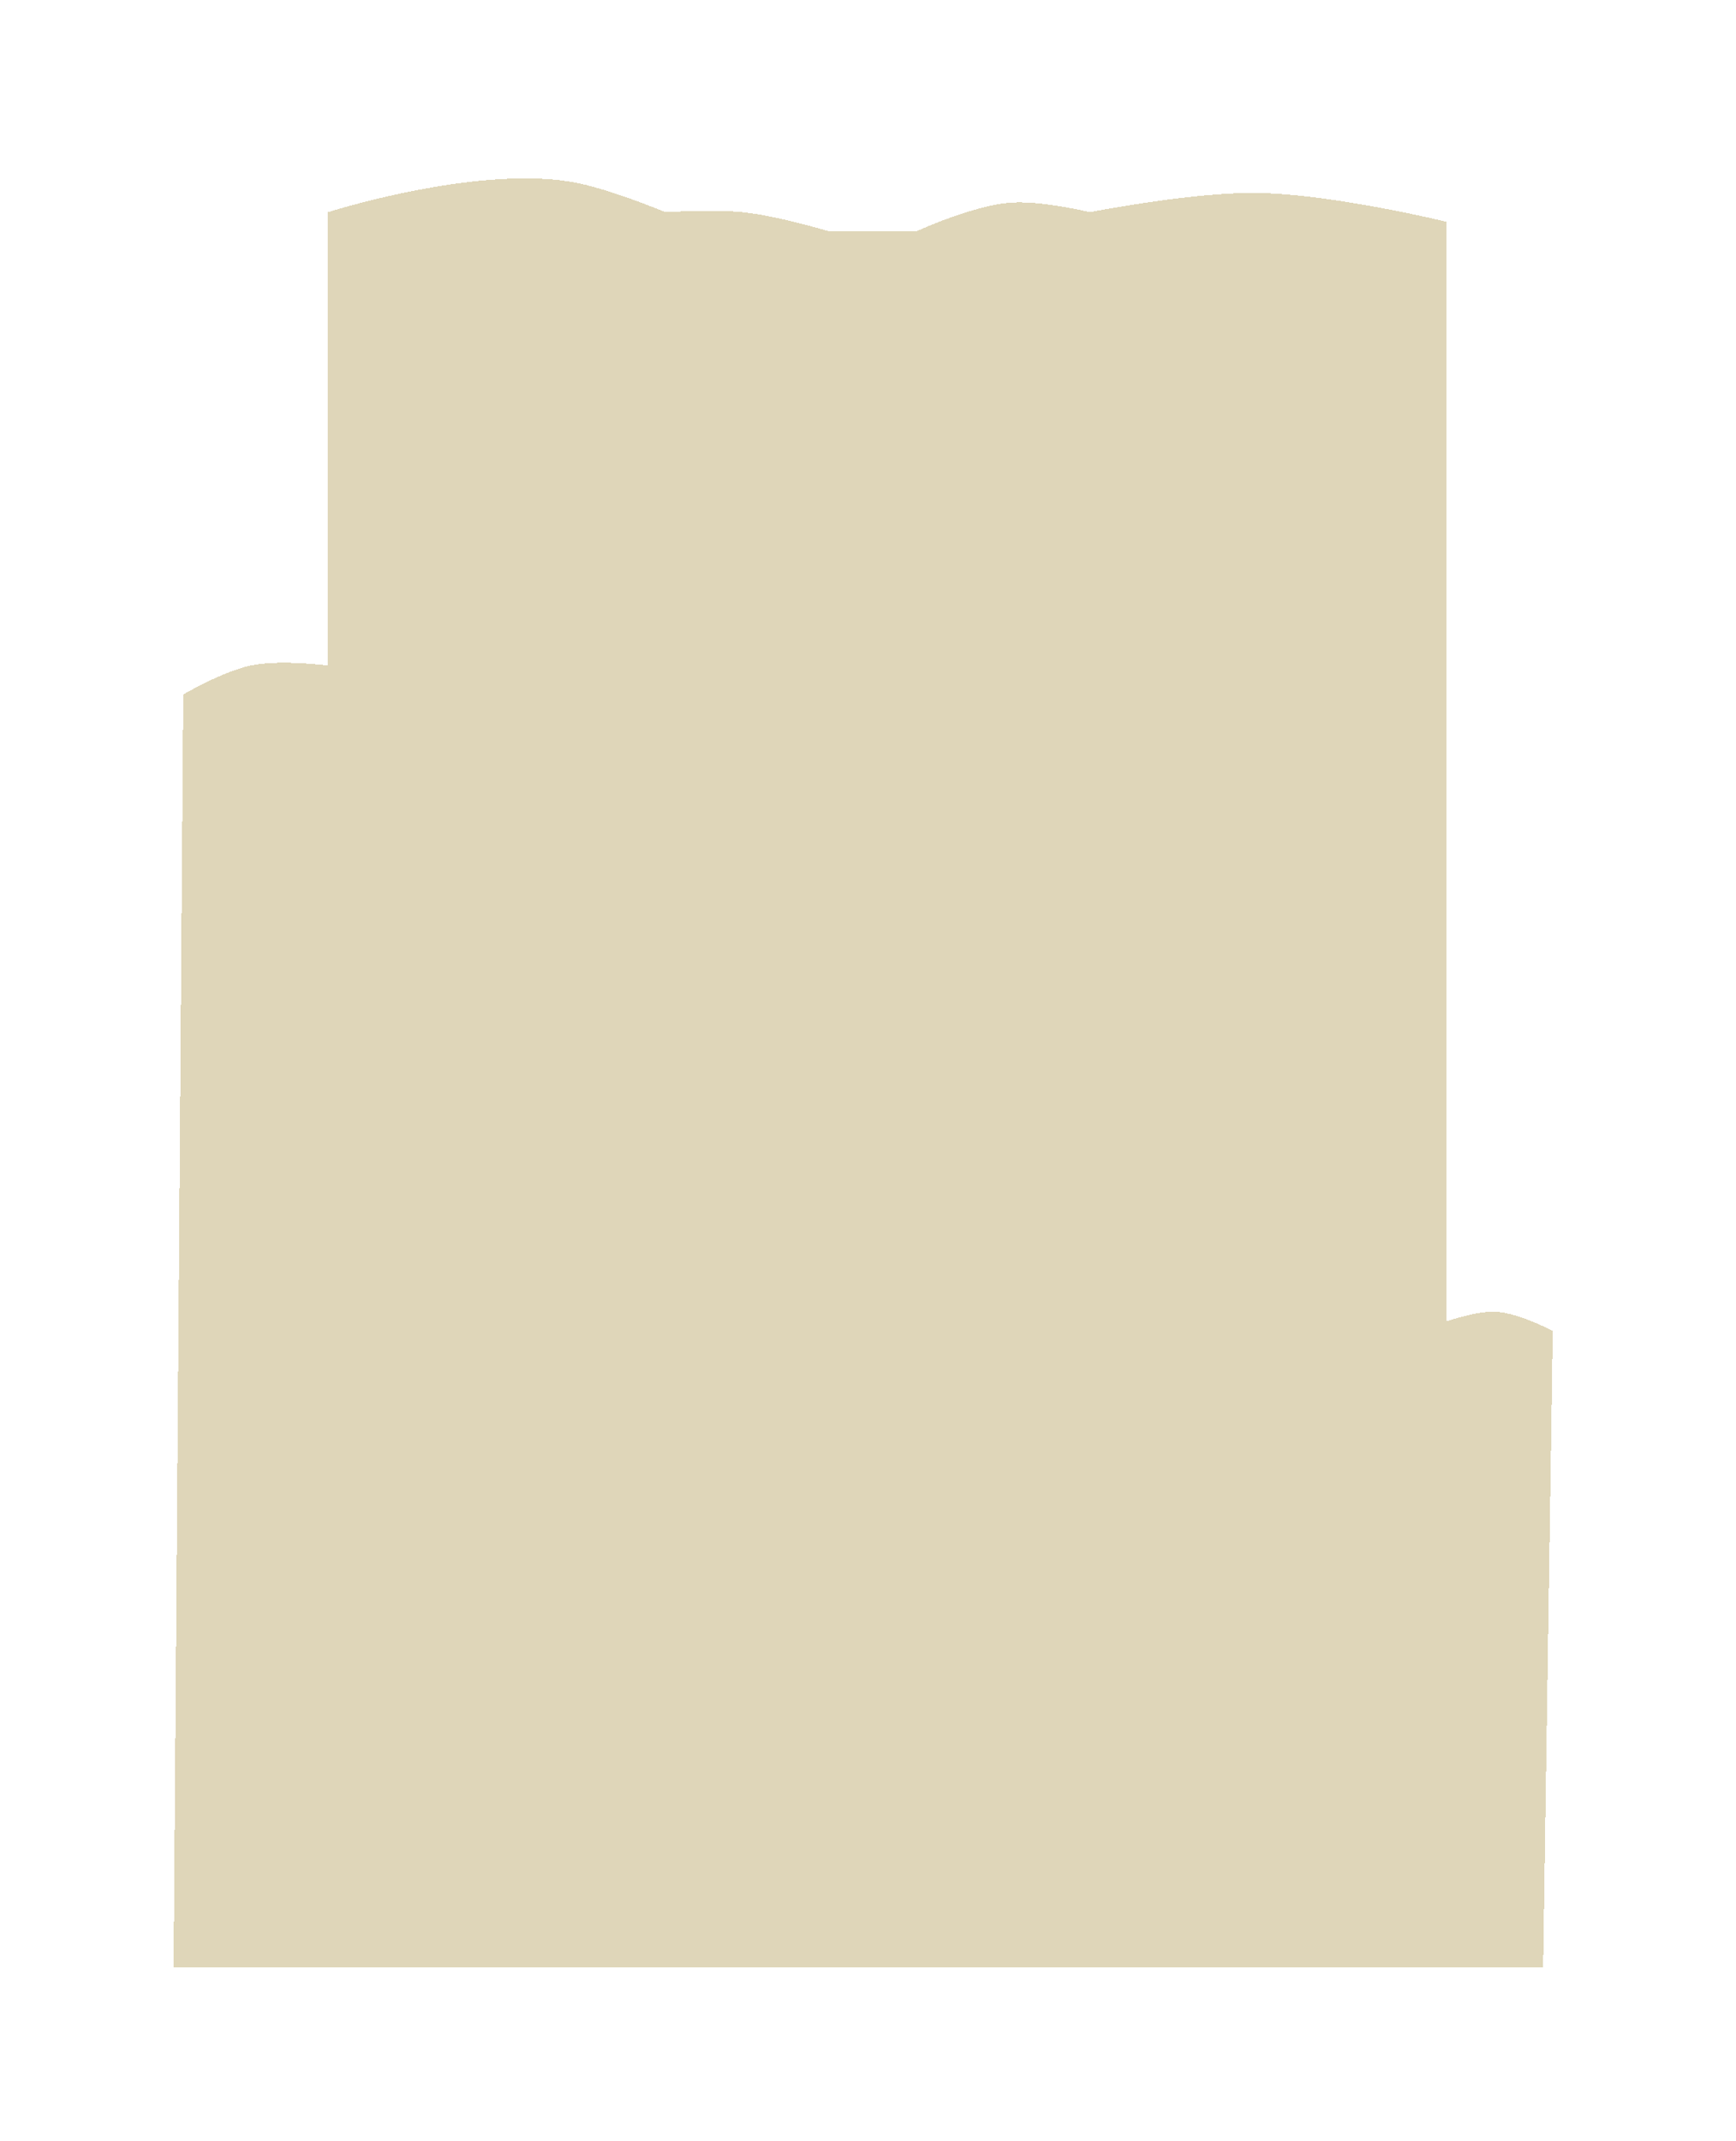 <?xml version="1.0" encoding="UTF-8"?> <svg xmlns="http://www.w3.org/2000/svg" width="90" height="111" viewBox="0 0 90 111" fill="none"> <g opacity="0.7" filter="url(#filter0_bd_360_88)"> <path d="M7 100L7.5 34C7.5 34 9.545 32.806 11 32.5C12.529 32.178 15 32.5 15 32.5V9C15 9 22.998 6.45 28 7.5C29.813 7.881 32.5 9 32.5 9C32.5 9 34.946 8.842 36.5 9C38.291 9.183 41 10 41 10H45.5C45.5 10 48.465 8.615 50.5 8.5C52.072 8.411 54.5 9 54.5 9C54.5 9 59.658 7.984 63 8C66.949 8.019 73 9.5 73 9.5V66.5C73 66.5 74.505 65.966 75.5 66C76.734 66.042 78.5 67 78.5 67L78 100H7Z" fill="#C2B179" fill-opacity="0.75" shape-rendering="crispEdges"></path> </g> <defs> <filter id="filter0_bd_360_88" x="0" y="0.247" width="89.5" height="110.753" filterUnits="userSpaceOnUse" color-interpolation-filters="sRGB"> <feFlood flood-opacity="0" result="BackgroundImageFix"></feFlood> <feGaussianBlur in="BackgroundImageFix" stdDeviation="2.5"></feGaussianBlur> <feComposite in2="SourceAlpha" operator="in" result="effect1_backgroundBlur_360_88"></feComposite> <feColorMatrix in="SourceAlpha" type="matrix" values="0 0 0 0 0 0 0 0 0 0 0 0 0 0 0 0 0 0 127 0" result="hardAlpha"></feColorMatrix> <feMorphology radius="2" operator="dilate" in="SourceAlpha" result="effect2_dropShadow_360_88"></feMorphology> <feOffset dx="2" dy="2"></feOffset> <feGaussianBlur stdDeviation="3.5"></feGaussianBlur> <feComposite in2="hardAlpha" operator="out"></feComposite> <feColorMatrix type="matrix" values="0 0 0 0 0.963 0 0 0 0 0.896 0 0 0 0 0.678 0 0 0 1 0"></feColorMatrix> <feBlend mode="normal" in2="effect1_backgroundBlur_360_88" result="effect2_dropShadow_360_88"></feBlend> <feBlend mode="normal" in="SourceGraphic" in2="effect2_dropShadow_360_88" result="shape"></feBlend> </filter> </defs> </svg> 